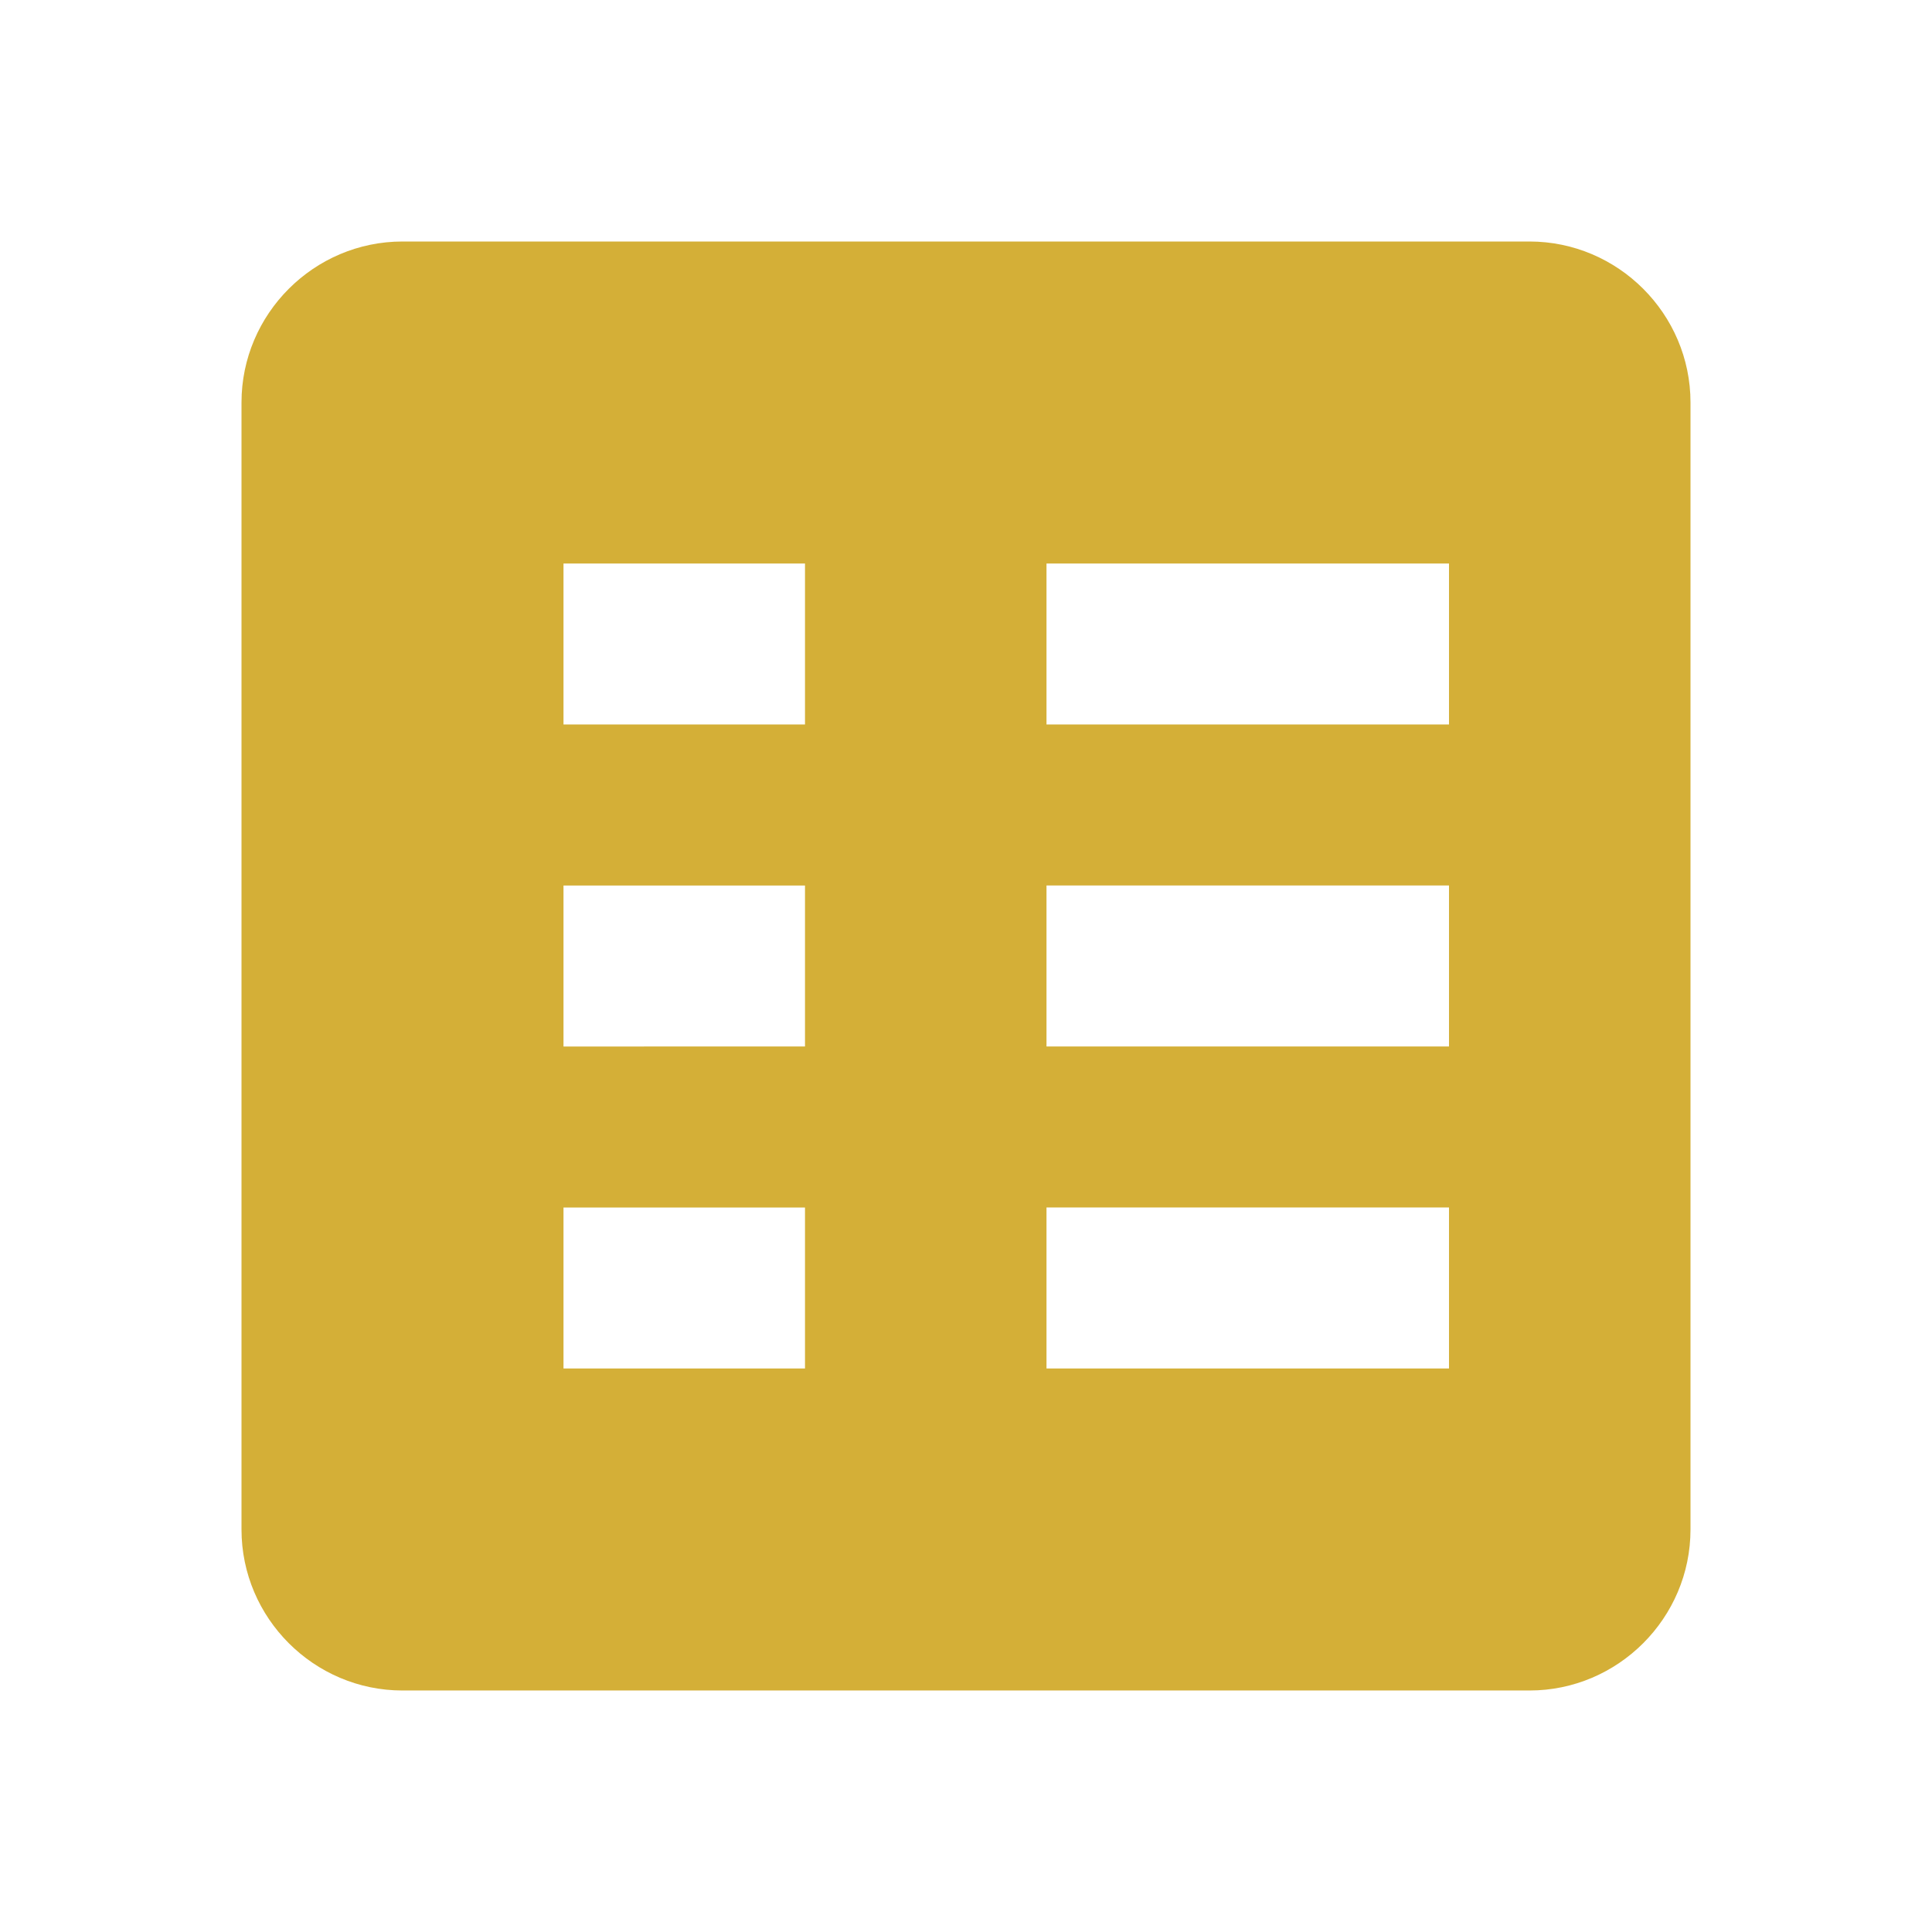 <?xml version="1.0" encoding="UTF-8"?> <svg xmlns="http://www.w3.org/2000/svg" viewBox="0 0 24 24" fill="#D4AF37" width="48px" height="48px"><path d="M19 3H5c-1.1 0-2 .9-2 2v14c0 1.1.9 2 2 2h14c1.1 0 2-.9 2-2V5c0-1.1-.9-2-2-2zm-9 14H7v-2h3v2zm0-4H7v-2h3v2zm0-4H7V7h3v2zm8 8h-5v-2h5v2zm0-4h-5v-2h5v2zm0-4h-5V7h5v2z"></path></svg> 